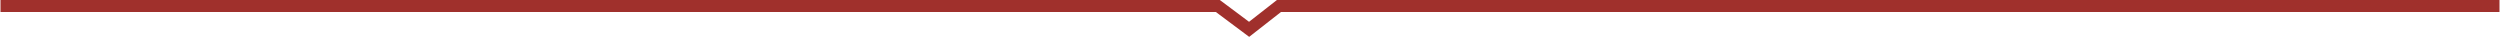 <?xml version="1.0" encoding="UTF-8"?>
<!DOCTYPE svg PUBLIC "-//W3C//DTD SVG 1.1//EN" "http://www.w3.org/Graphics/SVG/1.1/DTD/svg11.dtd">
<!-- Creator: CorelDRAW -->
<svg xmlns="http://www.w3.org/2000/svg" xml:space="preserve" width="73.532mm" height="1.084mm" version="1.1" style="shape-rendering:geometricPrecision; text-rendering:geometricPrecision; image-rendering:optimizeQuality; fill-rule:evenodd; clip-rule:evenodd"
viewBox="0 0 7354.28 108.46"
 xmlns:xlink="http://www.w3.org/1999/xlink"
 xmlns:xodm="http://www.corel.com/coreldraw/odm/2003">
 <defs>
  <style type="text/css">
   <![CDATA[
    .fil0 {fill:#A0302C;fill-rule:nonzero}
   ]]>
  </style>
 </defs>
 <g id="_x0020_59">
  <polygon class="fil0" points="-0,0 3588.31,0 3674.3,64.16 3756.39,0 7354.28,0 7354.28,35.29 3768.34,35.29 3674.71,108.46 3576.63,35.29 -0,35.29 "/>
 </g>
</svg>
